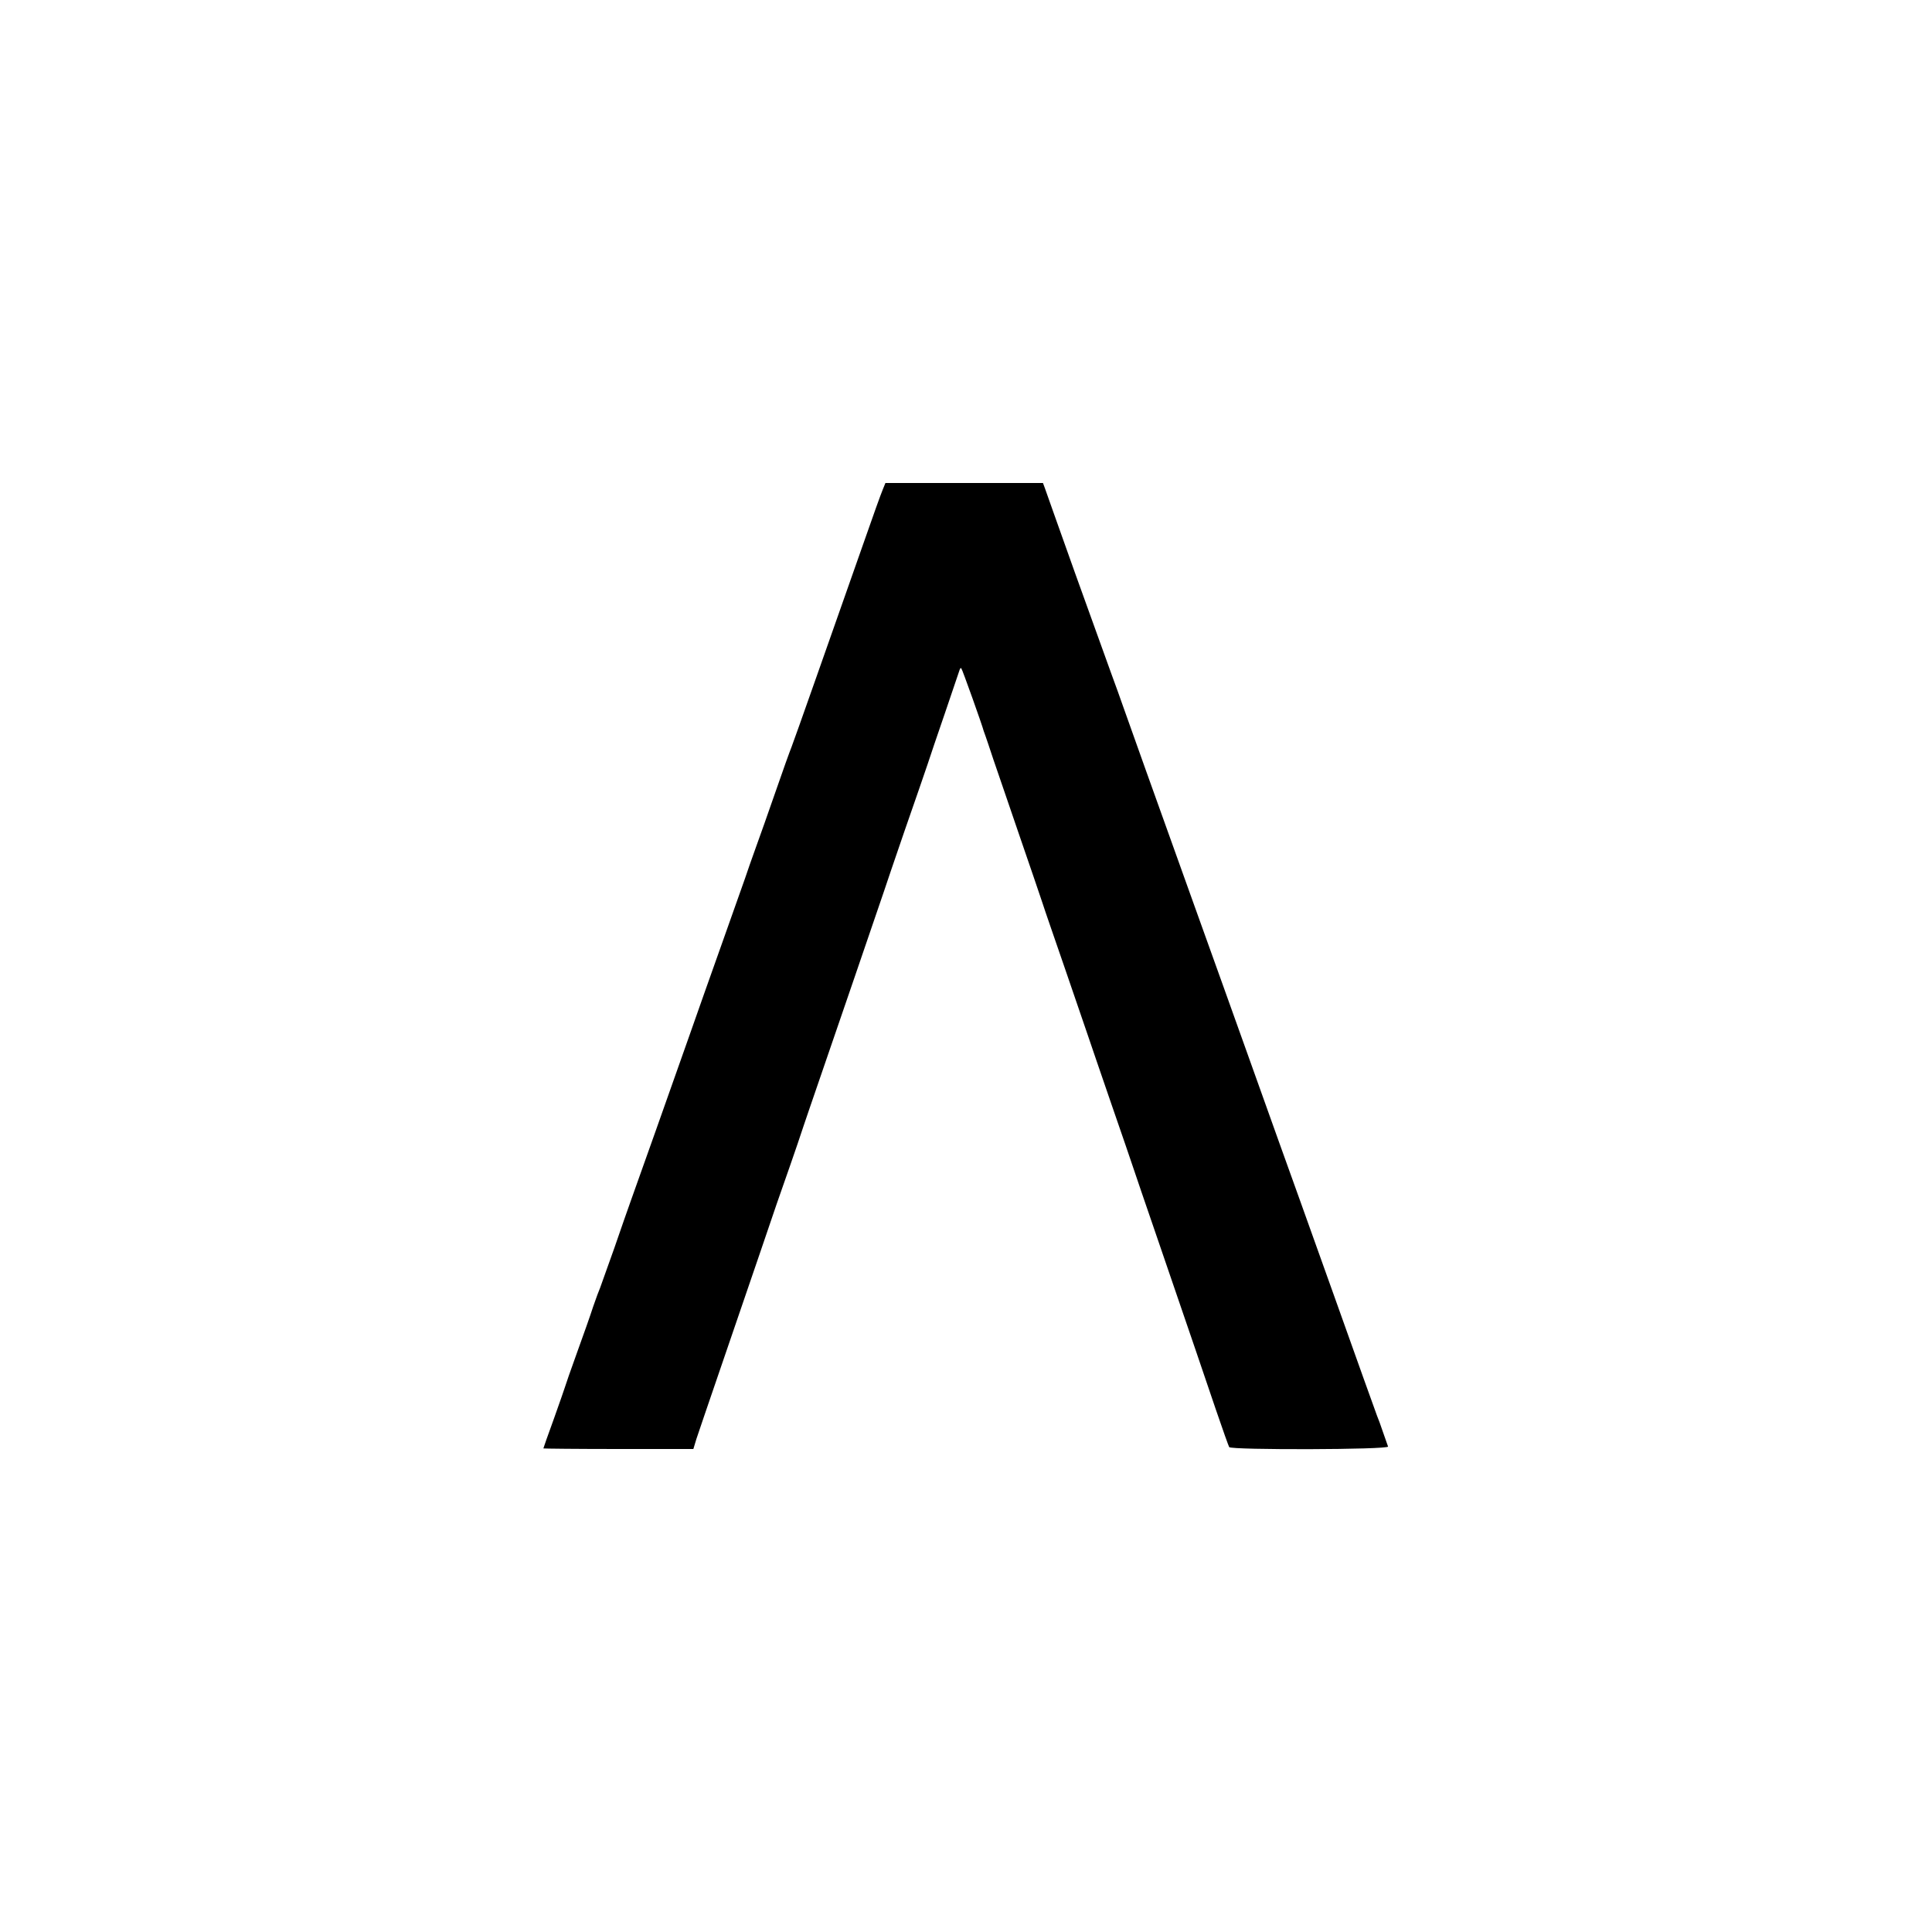<?xml version="1.0" standalone="no"?>
<!DOCTYPE svg PUBLIC "-//W3C//DTD SVG 20010904//EN"
 "http://www.w3.org/TR/2001/REC-SVG-20010904/DTD/svg10.dtd">
<svg version="1.0" xmlns="http://www.w3.org/2000/svg"
 width="1024pt" height="1024pt" viewBox="0 0 1024 1024"
 preserveAspectRatio="xMidYMid meet">
<g transform="translate(0,1024) scale(0.1,-0.1)"
fill="#000000" stroke="none">
<path d="M4678 7643 c-9 -21 -50 -135 -91 -253 -189 -537 -379 -1078 -392
-1110 -8 -19 -46 -125 -84 -235 -38 -110 -86 -245 -106 -300 -20 -55 -45 -127
-56 -160 -12 -33 -67 -190 -124 -350 -57 -159 -132 -373 -168 -475 -97 -275
-285 -806 -312 -880 -13 -36 -53 -150 -89 -255 -37 -104 -71 -199 -75 -210 -5
-11 -22 -56 -37 -100 -14 -44 -53 -154 -86 -245 -33 -91 -61 -172 -63 -180 -2
-8 -29 -84 -59 -169 -31 -85 -56 -156 -56 -158 0 -1 179 -3 398 -3 l397 0 16
53 c9 28 69 203 132 387 63 184 154 450 202 590 48 140 89 262 92 270 23 64
125 358 128 370 3 8 22 67 44 130 137 397 370 1079 396 1155 7 22 56 166 109
320 54 154 108 312 121 350 13 39 55 165 95 280 39 116 73 216 76 224 2 8 7
12 9 9 5 -4 113 -307 119 -333 2 -5 6 -17 9 -25 3 -8 22 -64 42 -125 21 -60
82 -240 137 -400 55 -159 110 -321 123 -360 12 -38 67 -196 120 -350 53 -154
107 -311 120 -350 13 -38 69 -203 125 -365 56 -162 108 -313 115 -335 7 -22
68 -200 135 -395 184 -538 236 -688 305 -893 35 -103 67 -192 70 -197 10 -16
848 -14 842 3 -2 6 -14 41 -27 77 -12 36 -26 74 -31 85 -4 11 -108 299 -229
640 -122 341 -253 708 -292 815 -38 107 -114 319 -168 470 -54 151 -182 509
-285 795 -210 586 -336 937 -372 1040 -13 39 -42 117 -63 175 -21 58 -107 296
-191 530 -83 234 -156 437 -161 453 l-10 27 -417 0 -418 0 -15 -37z"/>
</g>
</svg>
